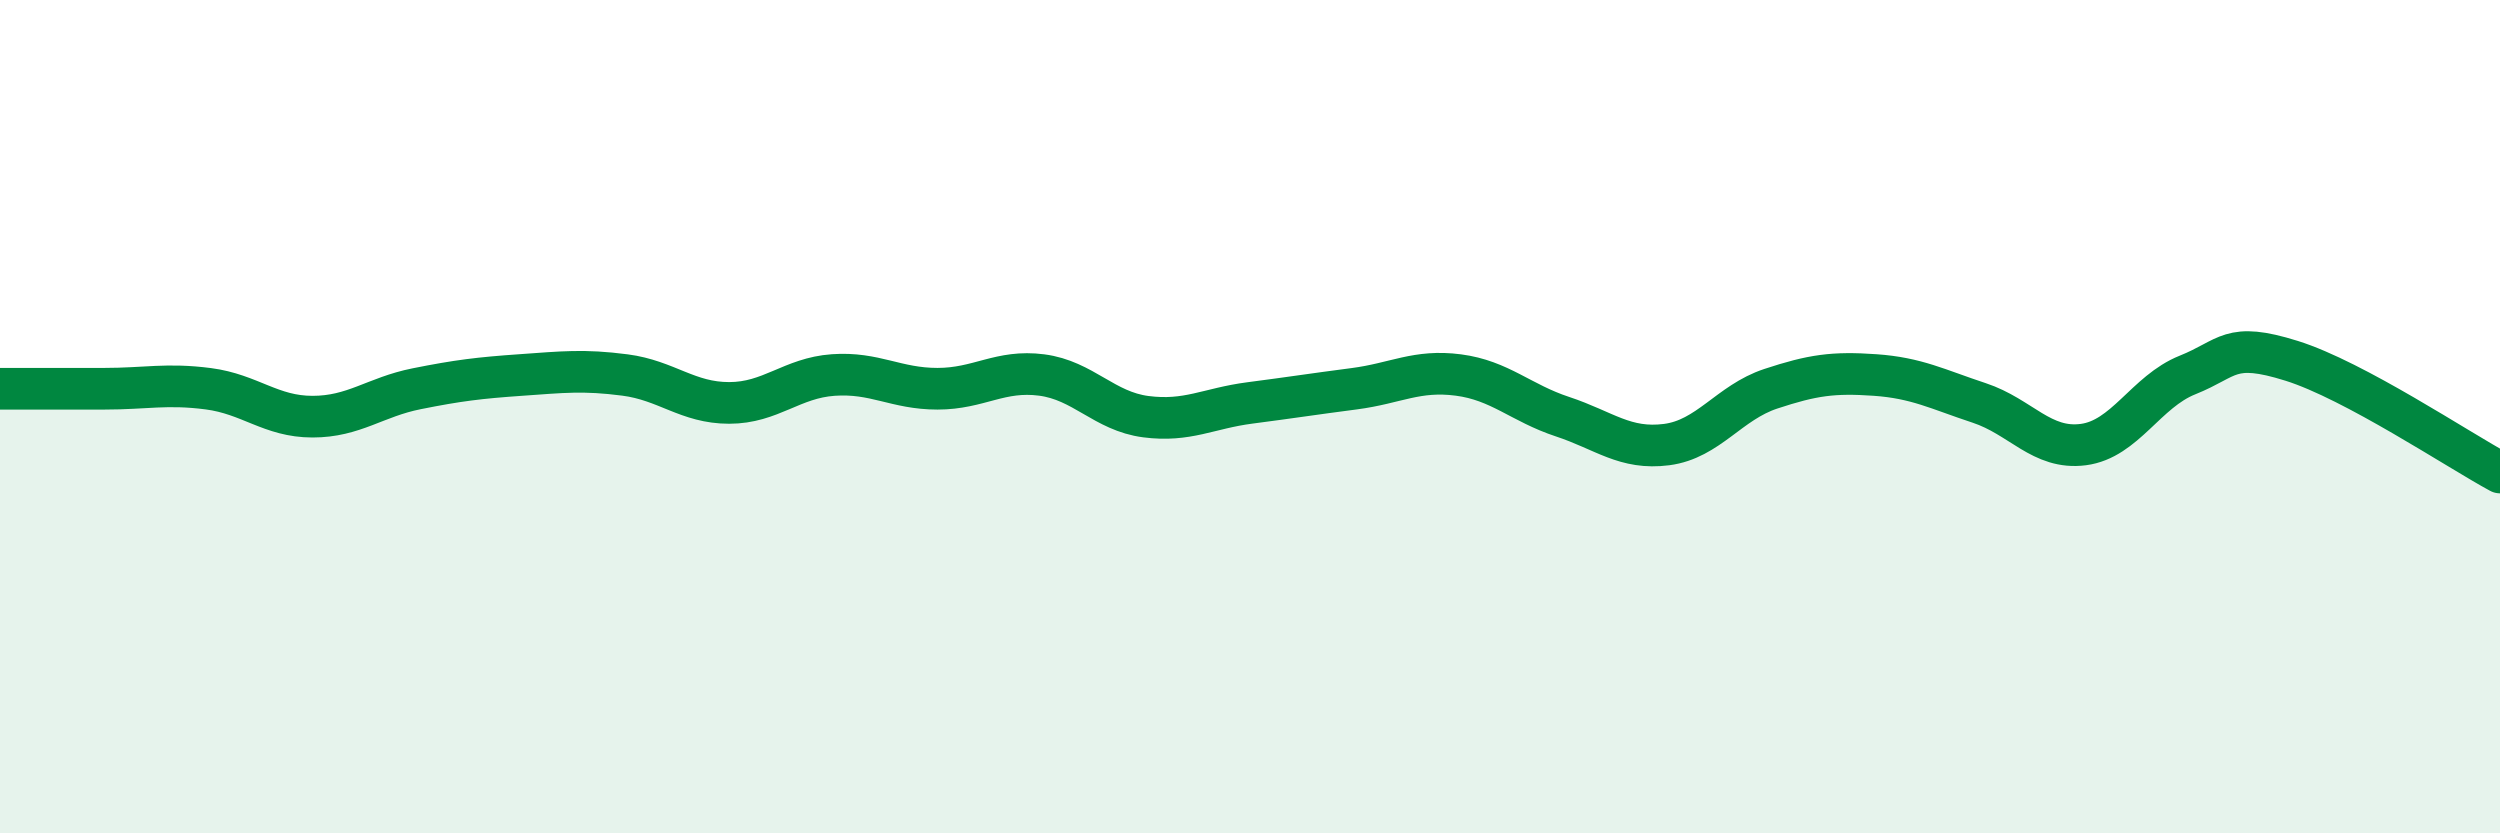 
    <svg width="60" height="20" viewBox="0 0 60 20" xmlns="http://www.w3.org/2000/svg">
      <path
        d="M 0,9.33 C 0.5,9.33 1.5,9.33 2.5,9.33 C 3.5,9.33 4,9.2 5,9.33 C 6,9.46 6.5,10 7.5,10 C 8.5,10 9,9.53 10,9.33 C 11,9.13 11.5,9.07 12.5,9 C 13.5,8.93 14,8.87 15,9 C 16,9.13 16.5,9.67 17.5,9.67 C 18.5,9.67 19,9.07 20,9 C 21,8.93 21.5,9.33 22.5,9.33 C 23.5,9.33 24,8.87 25,9 C 26,9.13 26.5,9.87 27.5,10 C 28.5,10.13 29,9.8 30,9.67 C 31,9.54 31.5,9.46 32.5,9.33 C 33.5,9.2 34,8.87 35,9 C 36,9.13 36.5,9.67 37.5,10 C 38.5,10.33 39,10.8 40,10.67 C 41,10.54 41.5,9.66 42.5,9.33 C 43.5,9 44,8.93 45,9 C 46,9.07 46.5,9.34 47.5,9.67 C 48.5,10 49,10.8 50,10.67 C 51,10.54 51.5,9.4 52.5,9 C 53.5,8.6 53.5,8.19 55,8.66 C 56.5,9.13 59,10.8 60,11.34L60 20L0 20Z"
        fill="#008740"
        opacity="0.1"
        stroke-linecap="round"
        stroke-linejoin="round"
      />
      <path
        d="M 0,9.33 C 0.5,9.33 1.5,9.33 2.5,9.33 C 3.5,9.33 4,9.2 5,9.33 C 6,9.46 6.5,10 7.5,10 C 8.5,10 9,9.53 10,9.33 C 11,9.13 11.5,9.07 12.5,9 C 13.5,8.93 14,8.87 15,9 C 16,9.13 16.5,9.67 17.5,9.67 C 18.5,9.67 19,9.07 20,9 C 21,8.93 21.5,9.33 22.5,9.33 C 23.5,9.33 24,8.87 25,9 C 26,9.13 26.5,9.87 27.5,10 C 28.5,10.13 29,9.8 30,9.67 C 31,9.54 31.5,9.46 32.5,9.33 C 33.5,9.2 34,8.87 35,9 C 36,9.13 36.5,9.67 37.5,10 C 38.5,10.33 39,10.8 40,10.67 C 41,10.54 41.5,9.66 42.5,9.33 C 43.5,9 44,8.93 45,9 C 46,9.07 46.5,9.34 47.5,9.67 C 48.5,10 49,10.8 50,10.67 C 51,10.54 51.5,9.4 52.5,9 C 53.5,8.6 53.5,8.19 55,8.66 C 56.5,9.13 59,10.8 60,11.34"
        stroke="#008740"
        stroke-width="1"
        fill="none"
        stroke-linecap="round"
        stroke-linejoin="round"
      />
    </svg>
  